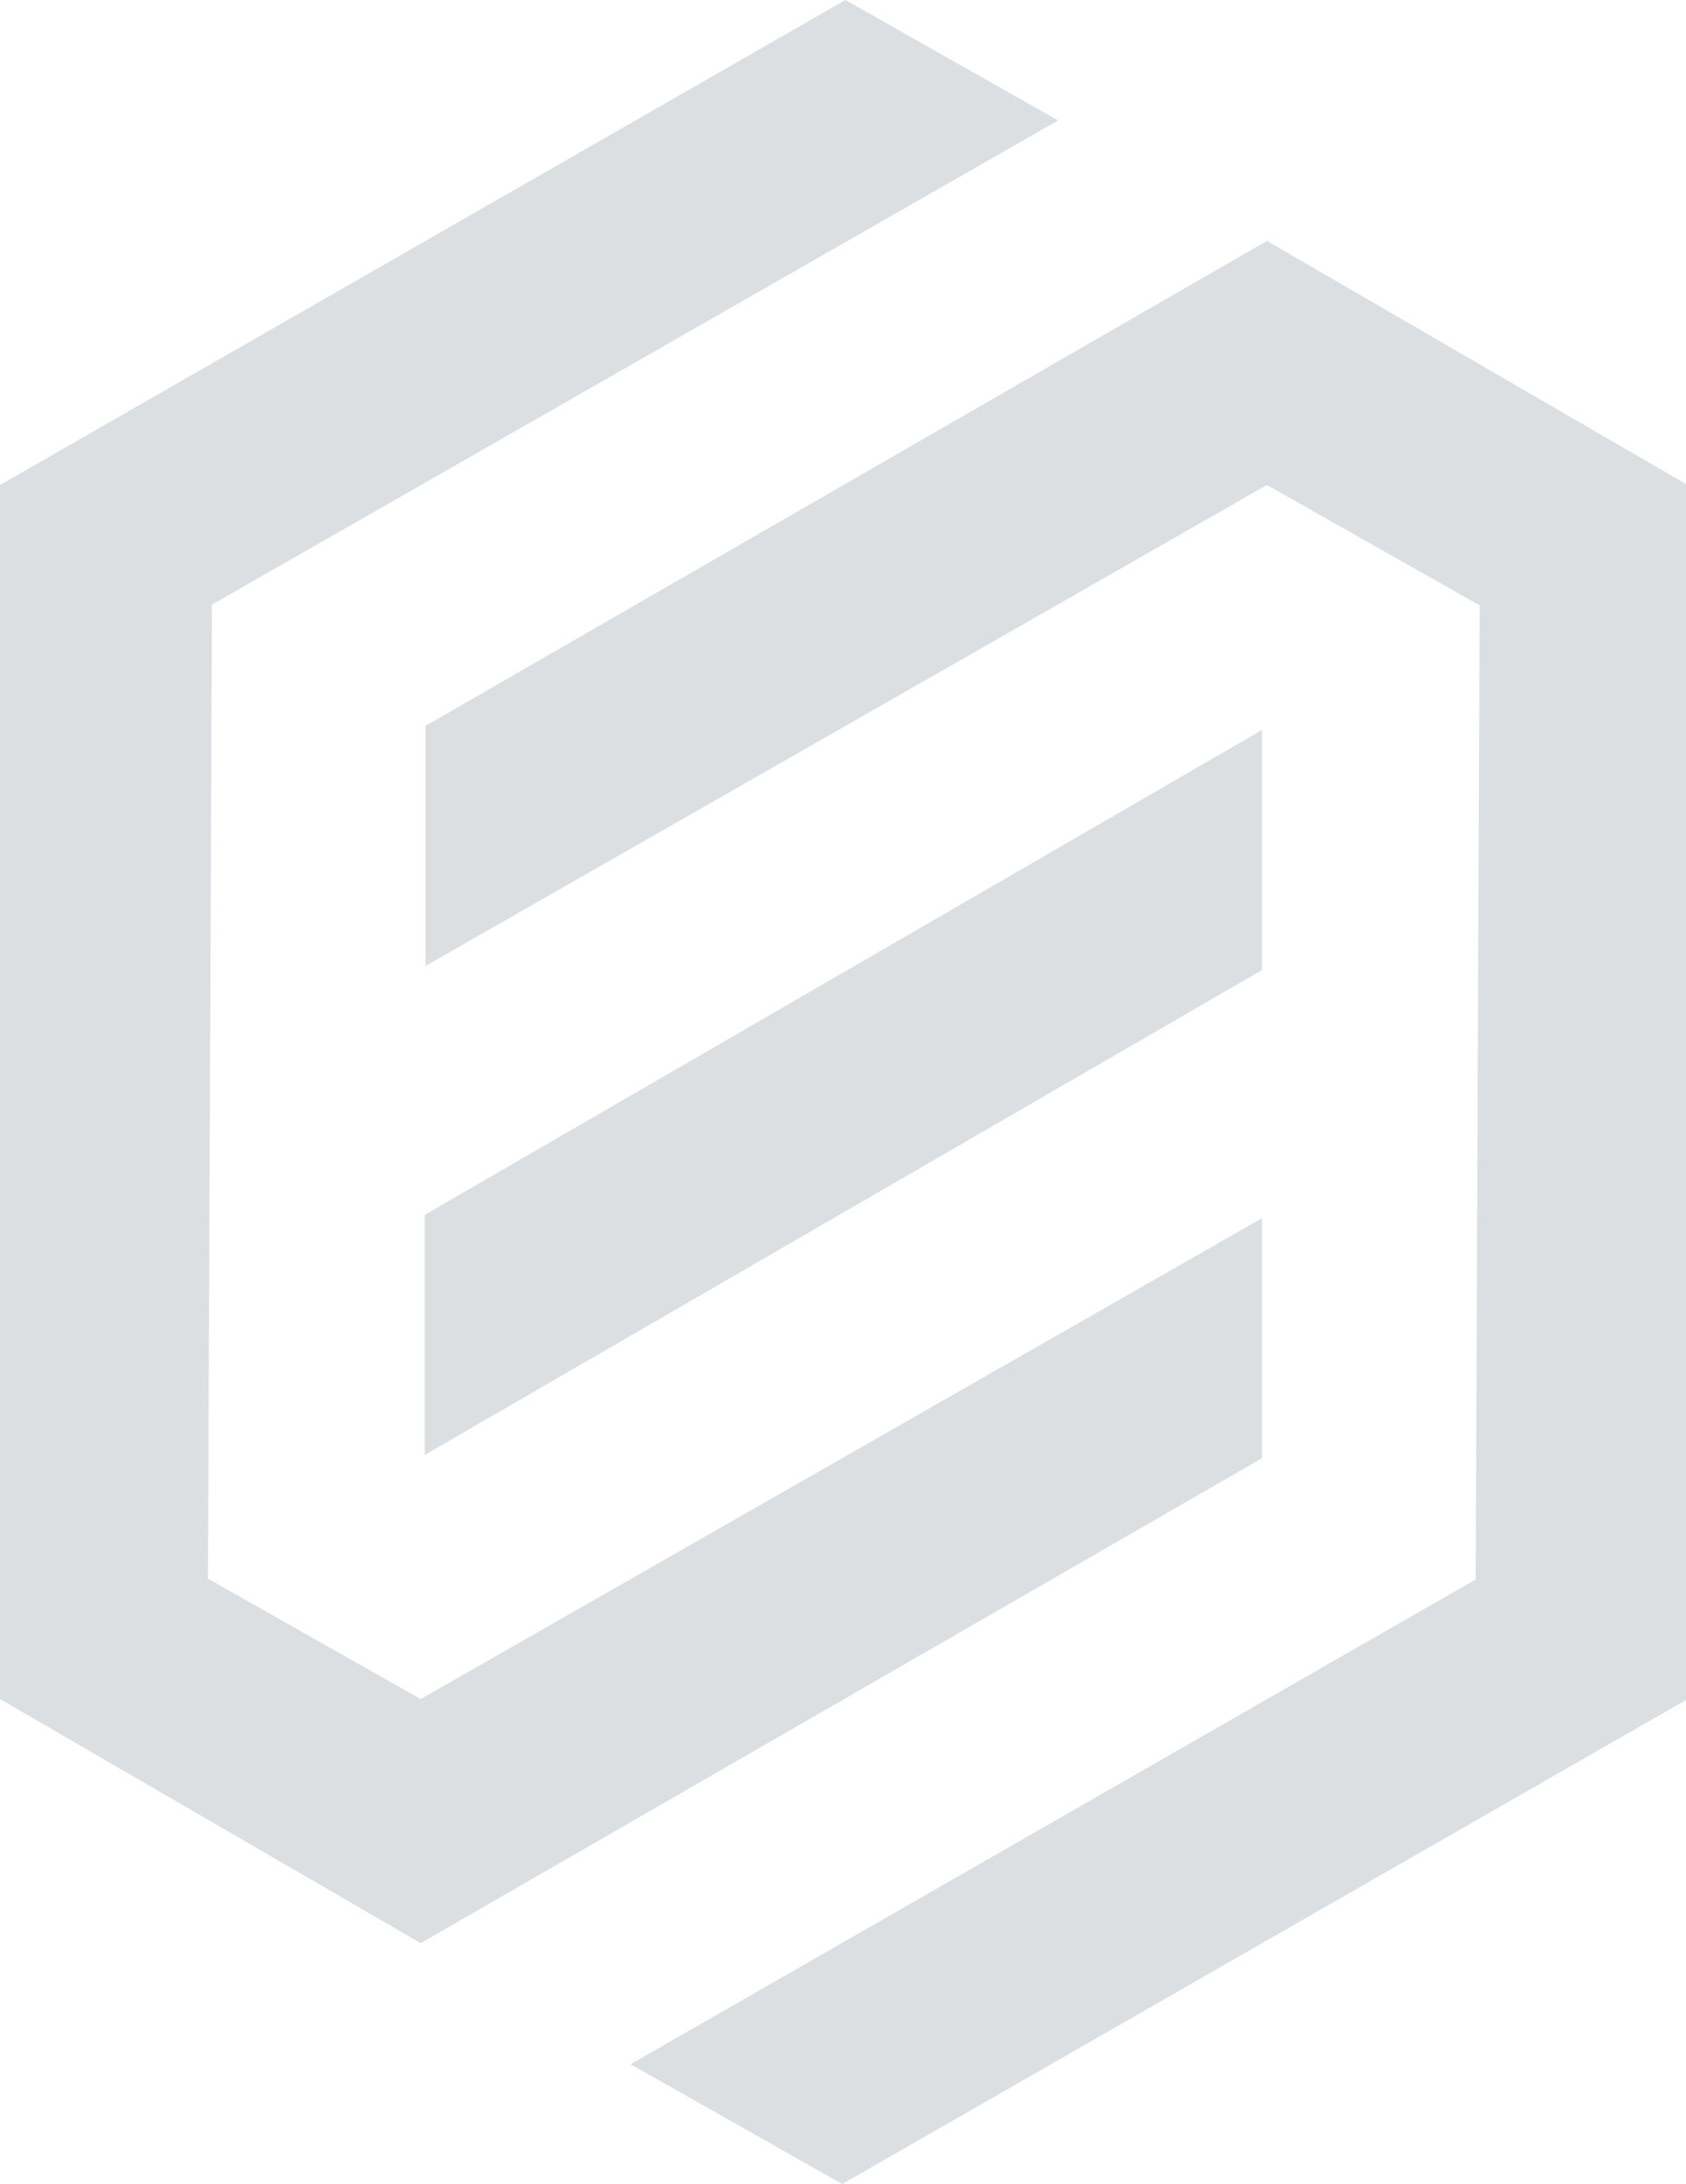 <?xml version="1.0" encoding="UTF-8"?>
<svg xmlns="http://www.w3.org/2000/svg" version="1.1" viewBox="0 0 210 272">
  <defs>
    <style>
      .cls-1 {
        fill: #dcdfe1;
      }
    </style>
  </defs>
  <!-- Generator: Adobe Illustrator 28.6.0, SVG Export Plug-In . SVG Version: 1.2.0 Build 709)  -->
  <g>
    <g id="Layer_1">
      <path class="cls-1" d="M131.8,15L105.3,0,0,60.4v151.2l52.4,30.4,104.8-60.4v-29.9l-104.8,59.9-26.5-15,.5-121.3L131.8,15h0Z"/>
      <path class="cls-1" d="M78.4,257l26.5,15,105.3-60.4V60.4l-52.4-30.4-104.8,60.4v29.9l104.8-59.9,26.5,15-.5,121.3-105.3,60.4Z"/>
      <path class="cls-1" d="M52.9,181.2v-29.9l104.3-60.4v29.9l-104.3,60.4Z"/>
    </g>
  </g>
</svg>
